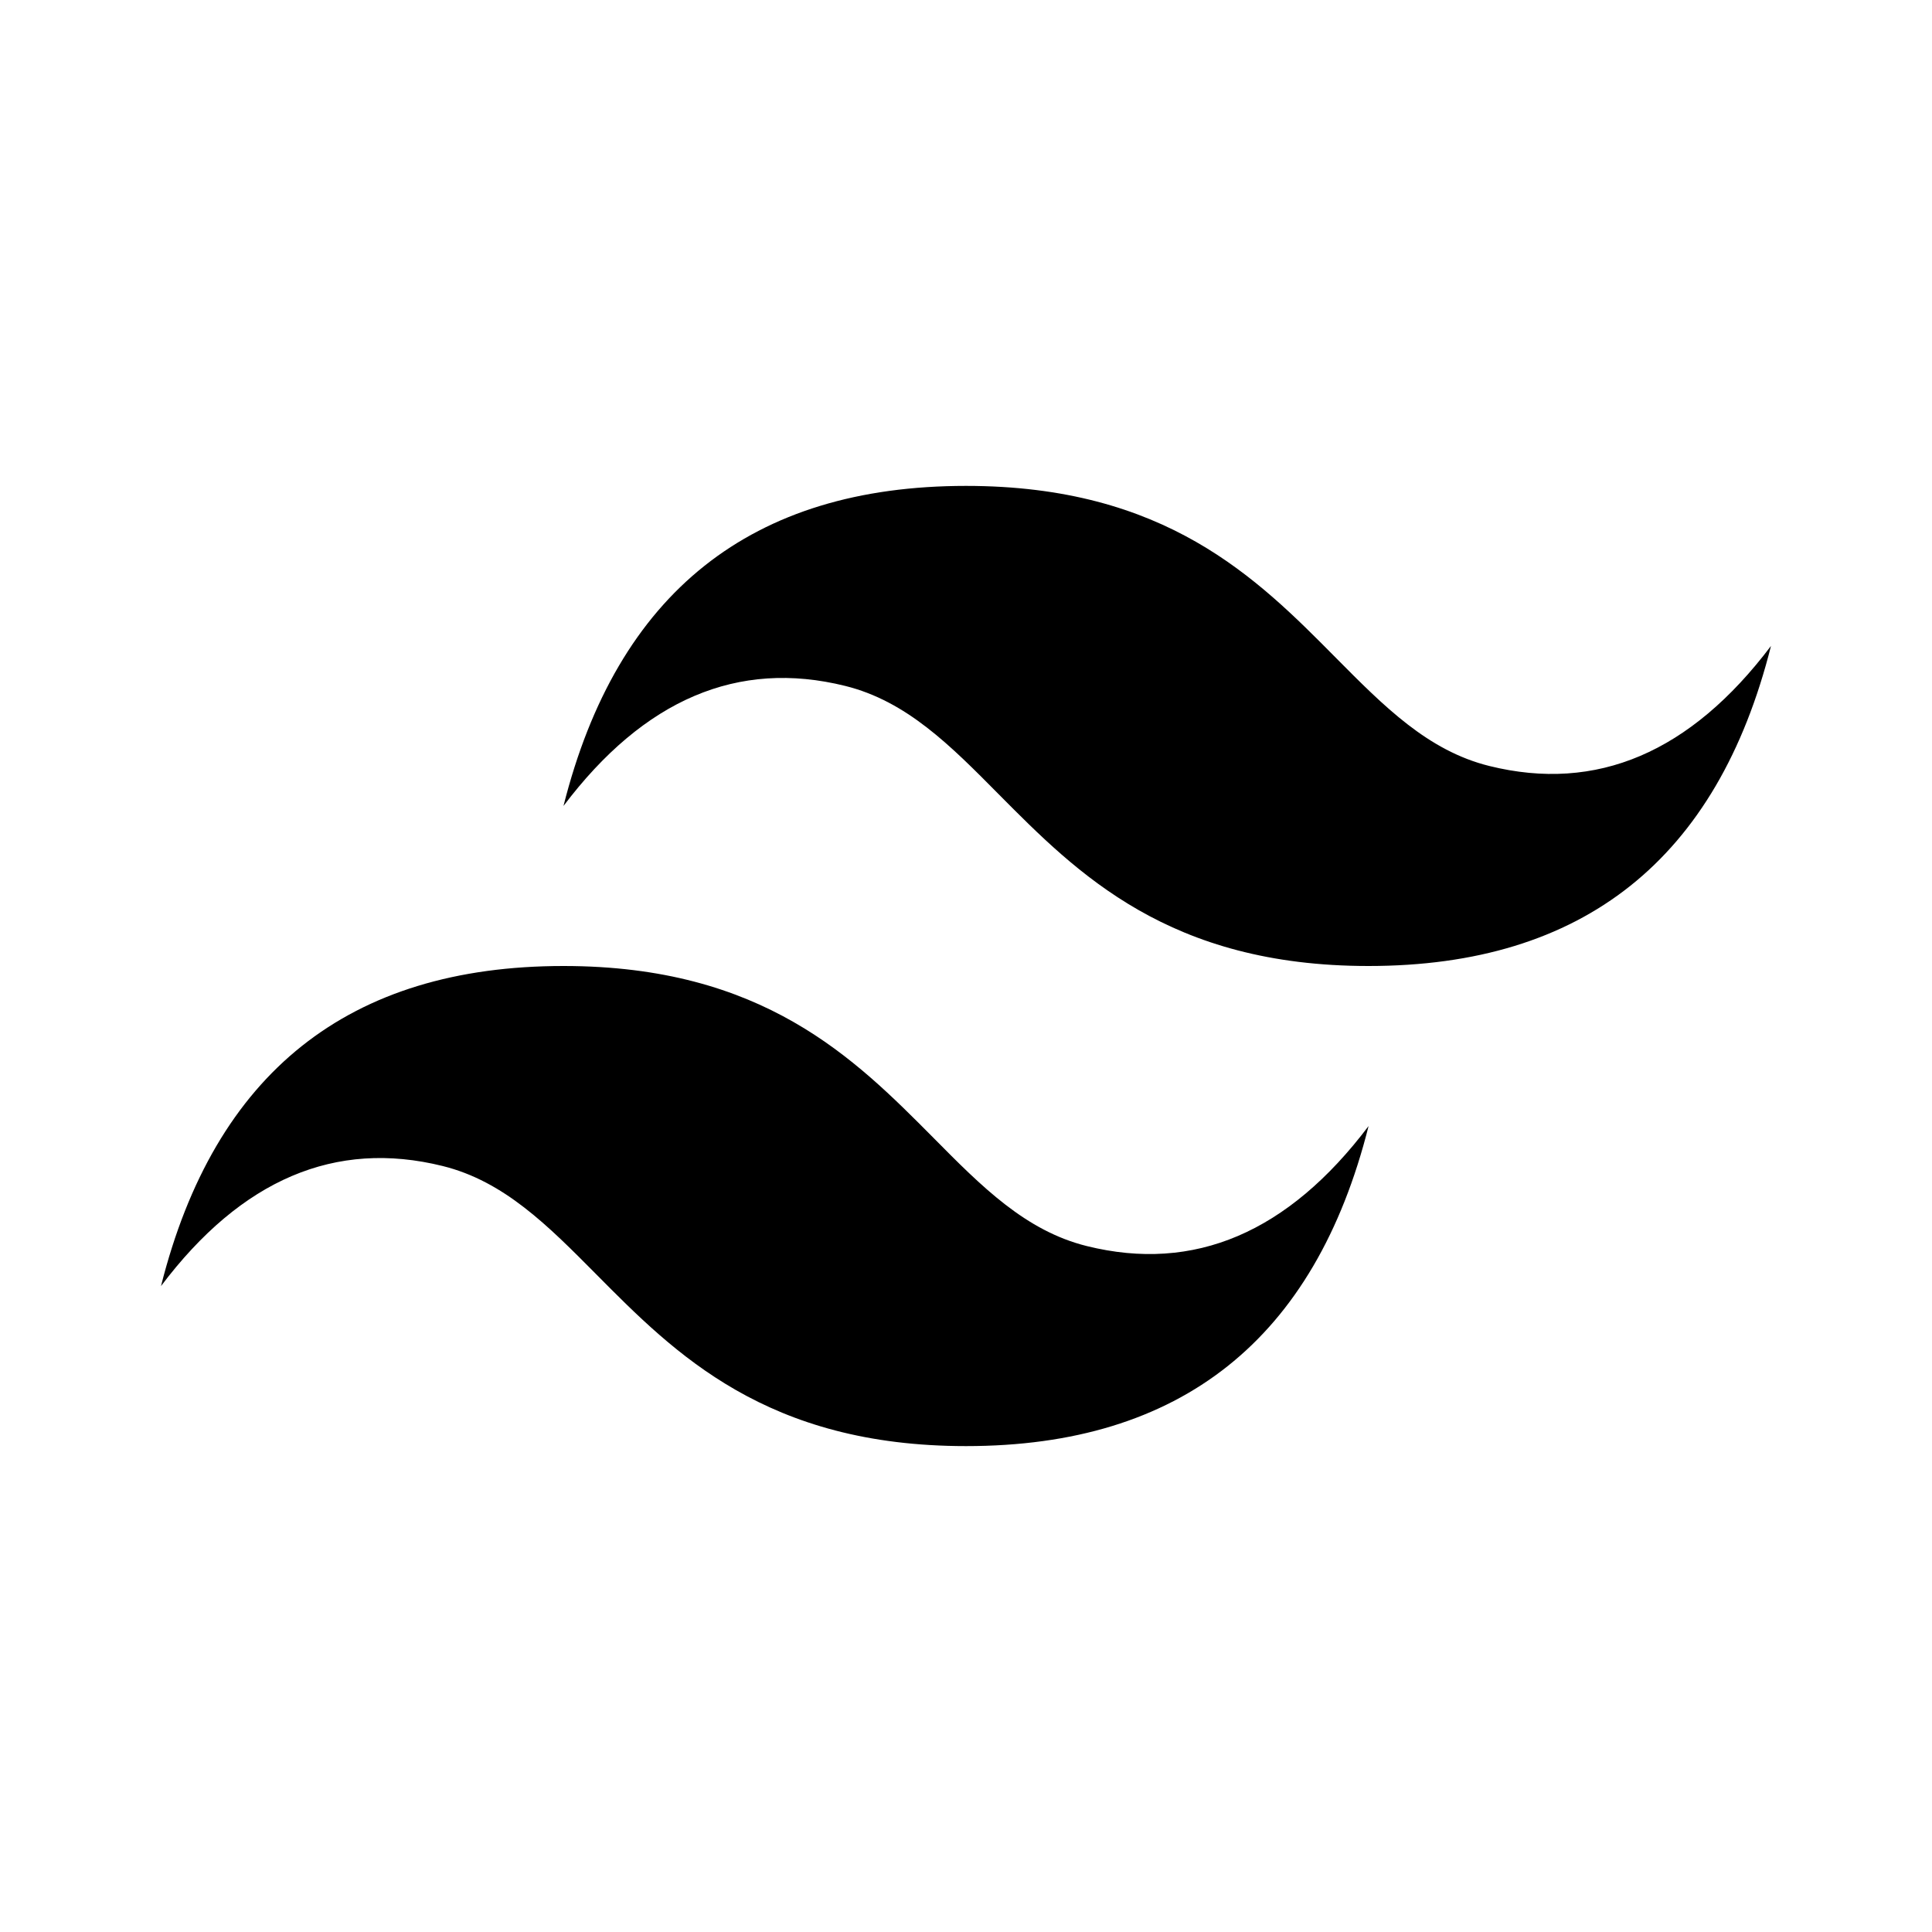 <svg width="56" height="56" viewBox="0 0 56 56" fill="none" xmlns="http://www.w3.org/2000/svg">
<path fill-rule="evenodd" clip-rule="evenodd" d="M28 14.084C21.777 14.084 17.89 17.176 16.333 23.361C18.667 20.27 21.39 19.11 24.5 19.882C26.276 20.323 27.545 21.604 28.947 23.021C31.236 25.328 33.885 28 39.667 28C45.89 28 49.777 24.908 51.333 18.723C49 21.814 46.279 22.974 43.167 22.202C41.391 21.761 40.122 20.48 38.717 19.063C36.43 16.753 33.784 14.084 28 14.084ZM16.333 28C10.11 28 6.223 31.092 4.667 37.277C7 34.183 9.723 33.026 12.833 33.798C14.609 34.239 15.878 35.52 17.283 36.937C19.57 39.244 22.218 41.916 28.002 41.916C34.225 41.916 38.113 38.824 39.669 32.639C37.336 35.73 34.613 36.89 31.502 36.118C29.727 35.677 28.457 34.396 27.055 32.979C24.764 30.672 22.115 28 16.333 28Z" fill="black"/>
</svg>
